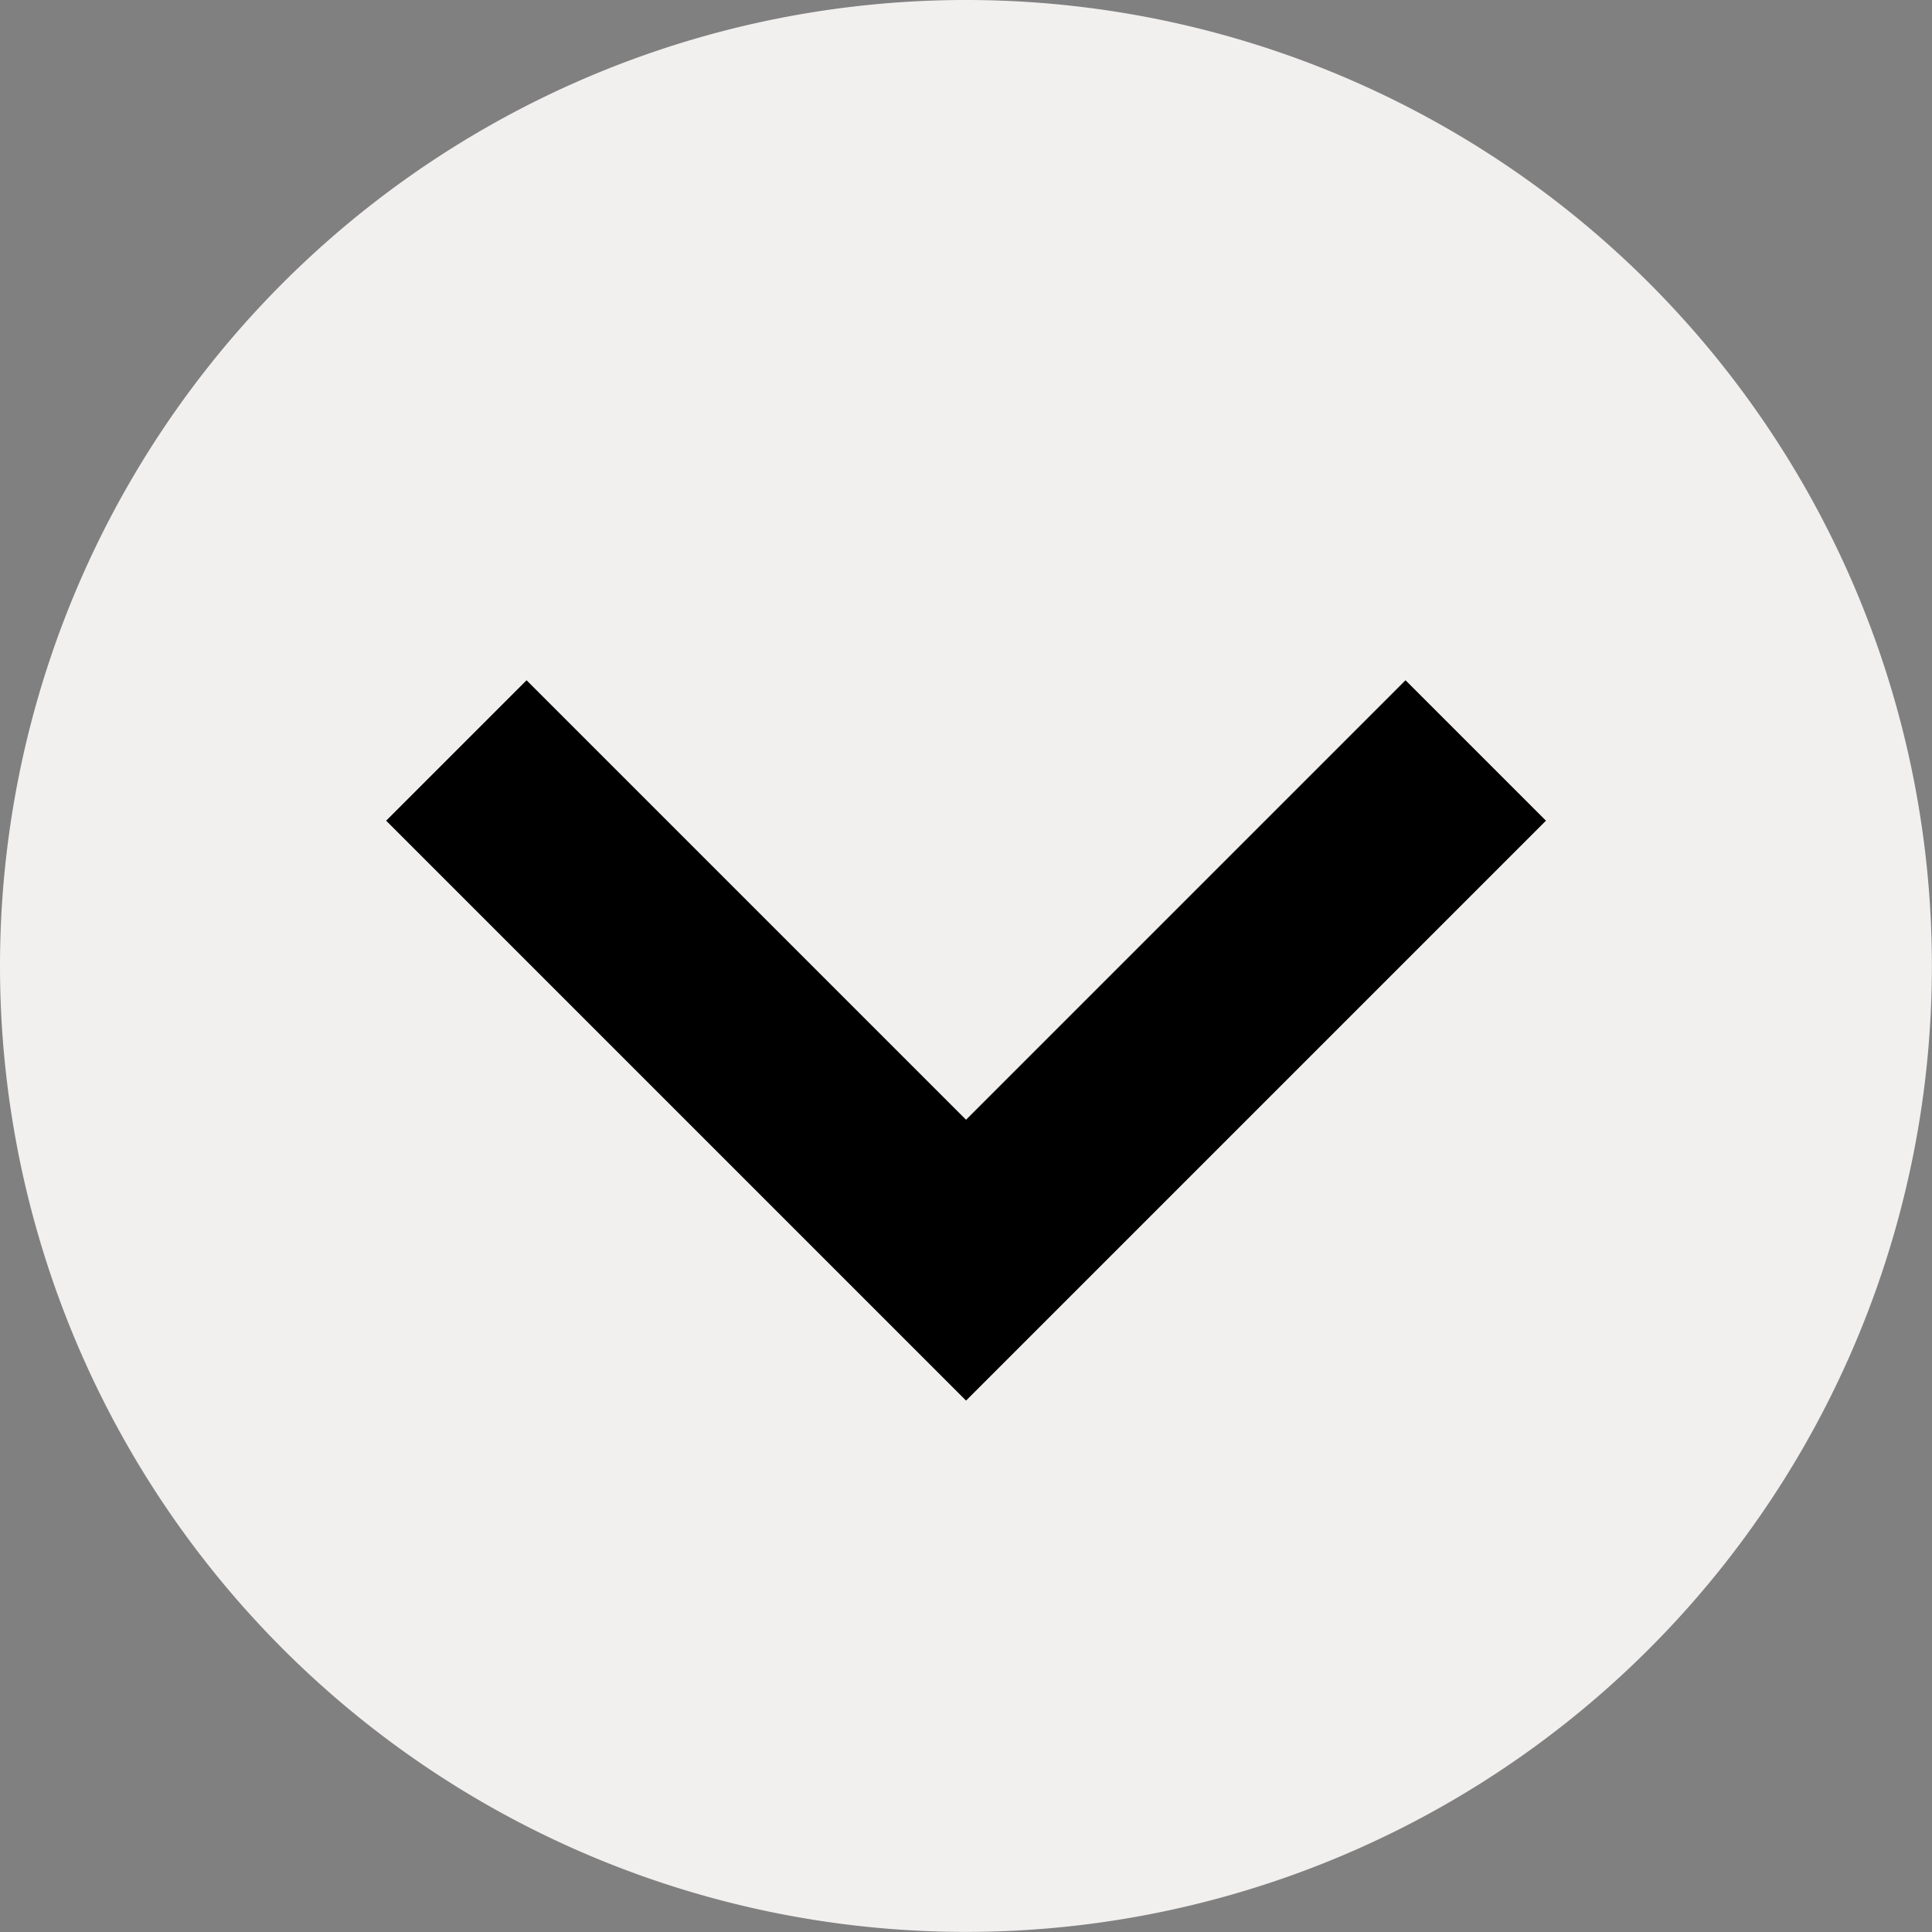 <svg xmlns="http://www.w3.org/2000/svg" width="19.457" height="19.457" viewBox="0 0 19.457 19.457">
  <rect x="0" y="0" width="19.457" height="19.457" fill="#808080" stroke="none"/>
  <g id="Raggruppa_54" data-name="Raggruppa 54" transform="translate(-1377 -23.543)">
    <path id="Tracciato_96" data-name="Tracciato 96" d="M9.728,0A9.728,9.728,0,1,1,0,9.728,9.728,9.728,0,0,1,9.728,0Z" transform="translate(1377 23.543)" fill="#f2efef"/>
    <path id="Tracciato_95" data-name="Tracciato 95" d="M38.741.884l5.133,5.133-5.133,5.133" transform="translate(1392.746 -7.64) rotate(90)" fill="none" stroke="#000" stroke-width="2"/>
  </g>
</svg>
